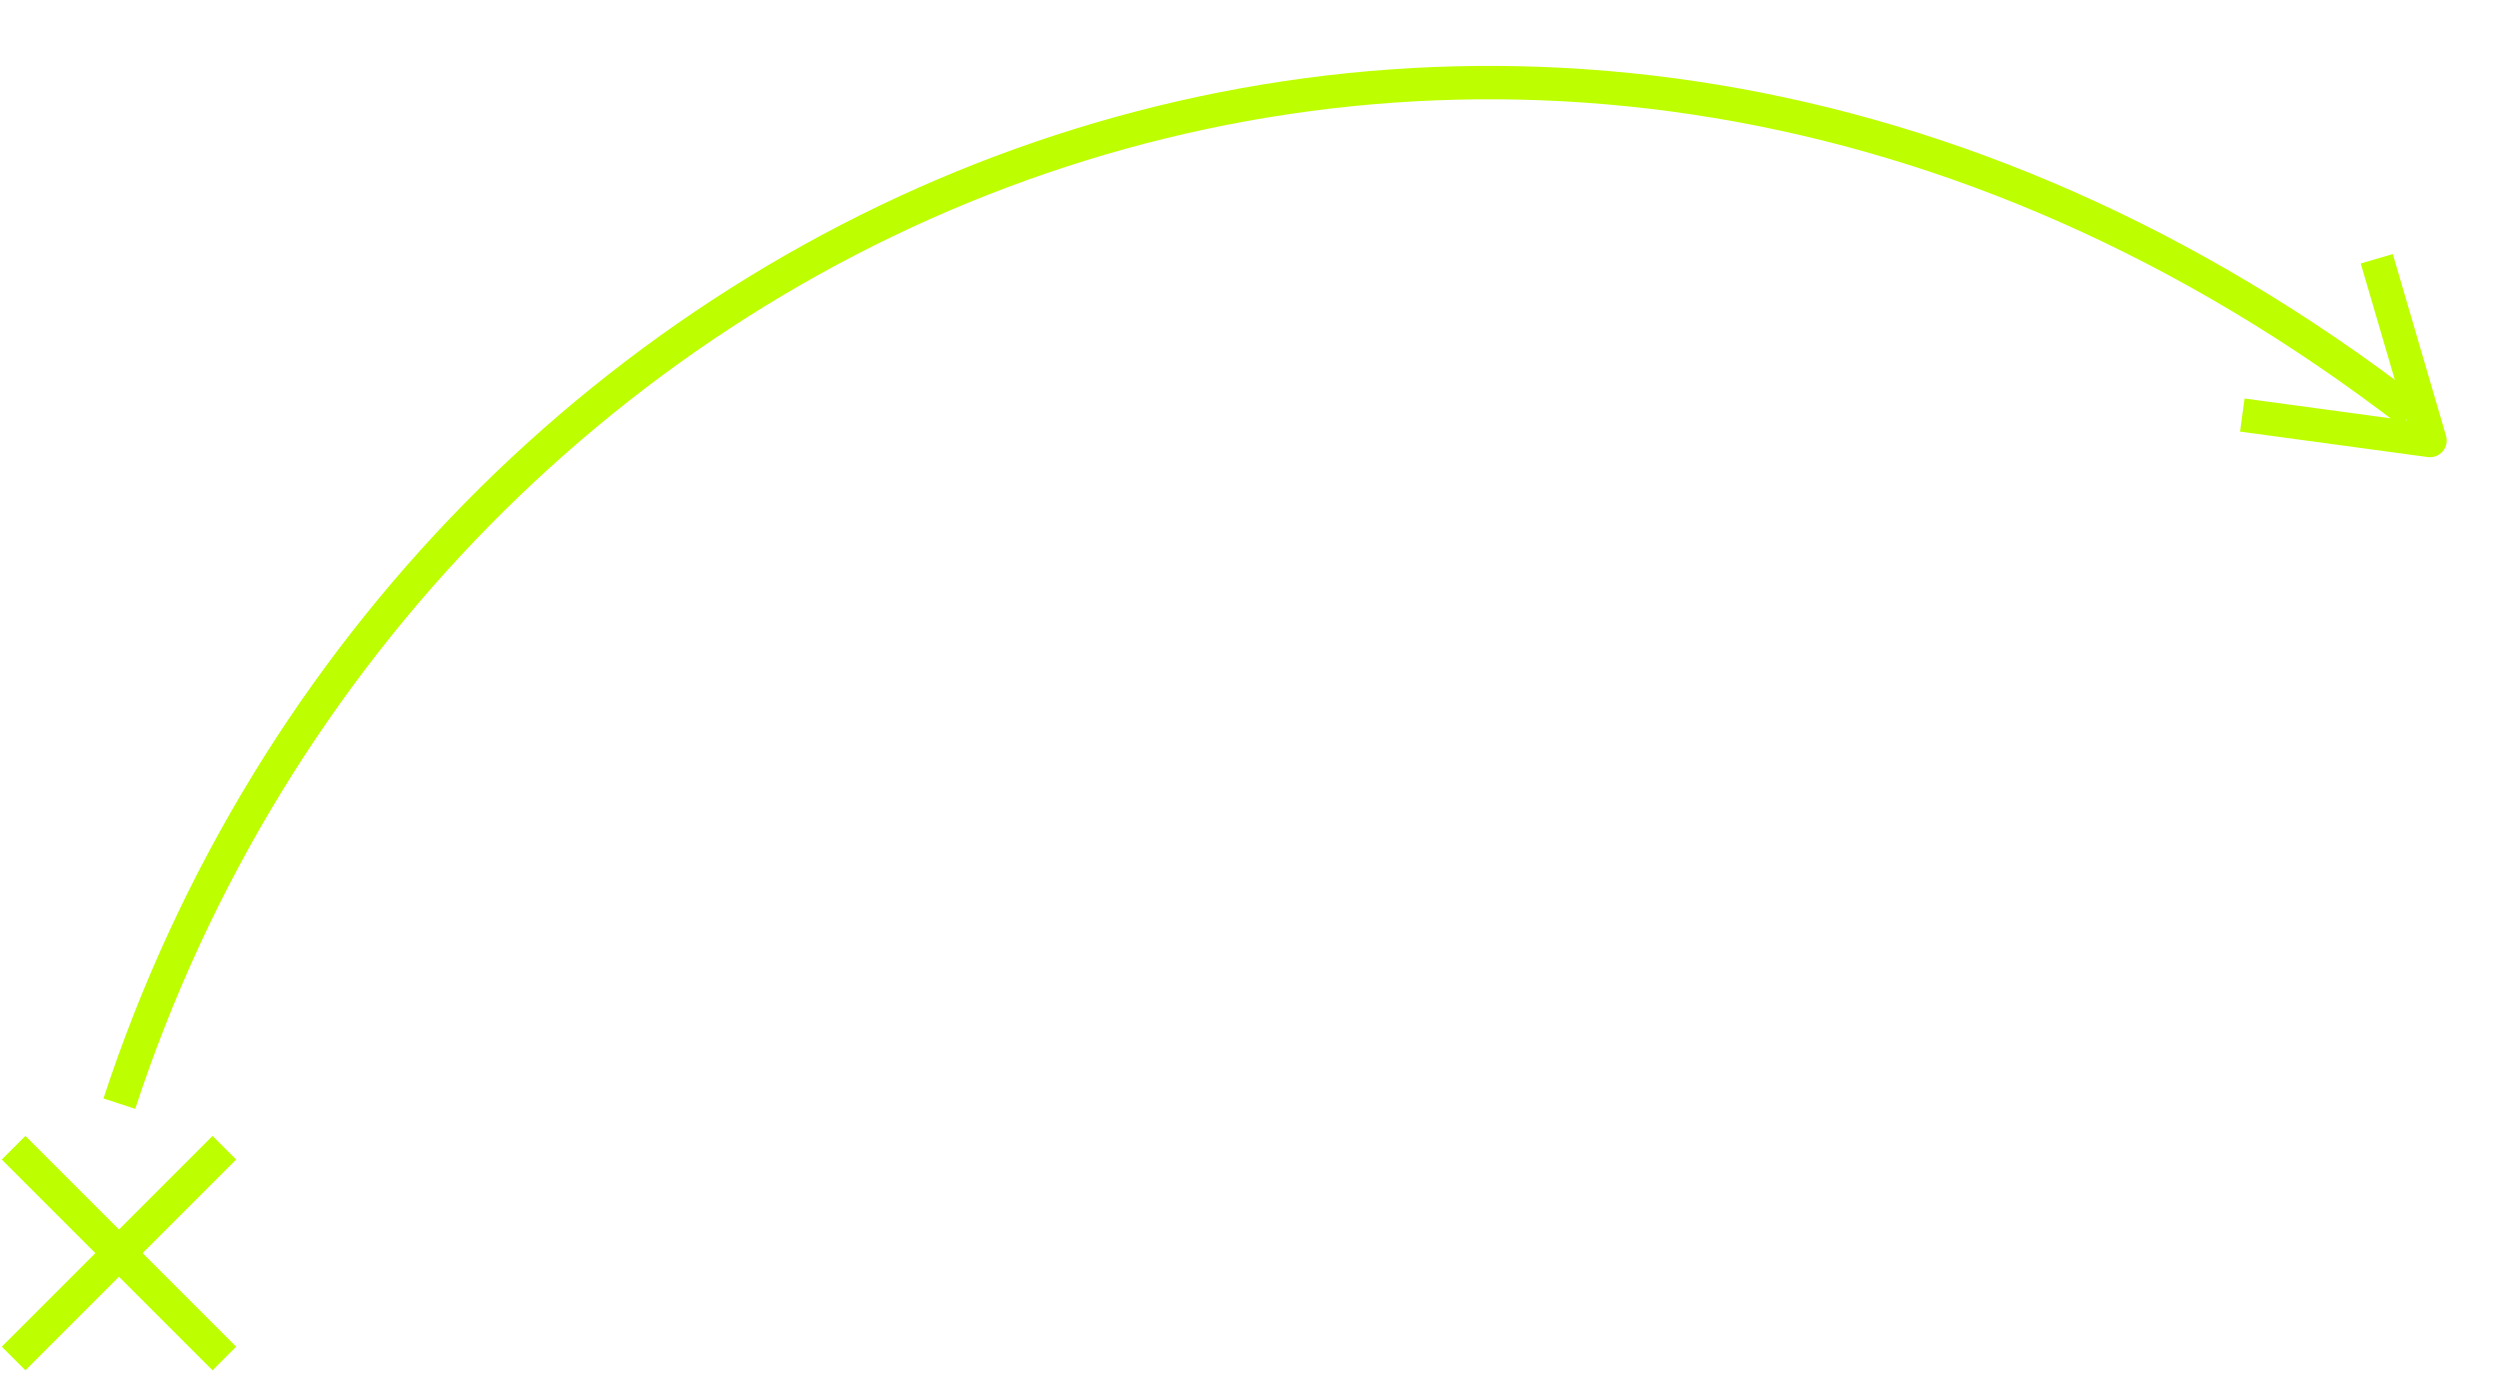 <?xml version="1.0" encoding="UTF-8"?> <svg xmlns="http://www.w3.org/2000/svg" width="599" height="329" viewBox="0 0 599 329" fill="none"><path d="M577.757 98.998C362.757 -66.501 100.257 46 28.592 264.436" stroke="#BDFF00" stroke-width="8"></path><path d="M582.227 105.55L586.066 104.426C586.446 105.726 586.143 107.131 585.259 108.159C584.376 109.186 583.032 109.696 581.689 109.514L582.227 105.55ZM573.309 60.873L586.066 104.426L578.388 106.674L565.631 63.122L573.309 60.873ZM537.795 95.483L582.765 101.586L581.689 109.514L536.719 103.411L537.795 95.483Z" fill="#BDFF00"></path><path d="M3.257 274.998L53.757 325.498" stroke="#BDFF00" stroke-width="8"></path><path d="M53.757 274.998L3.257 325.498" stroke="#BDFF00" stroke-width="8"></path></svg> 